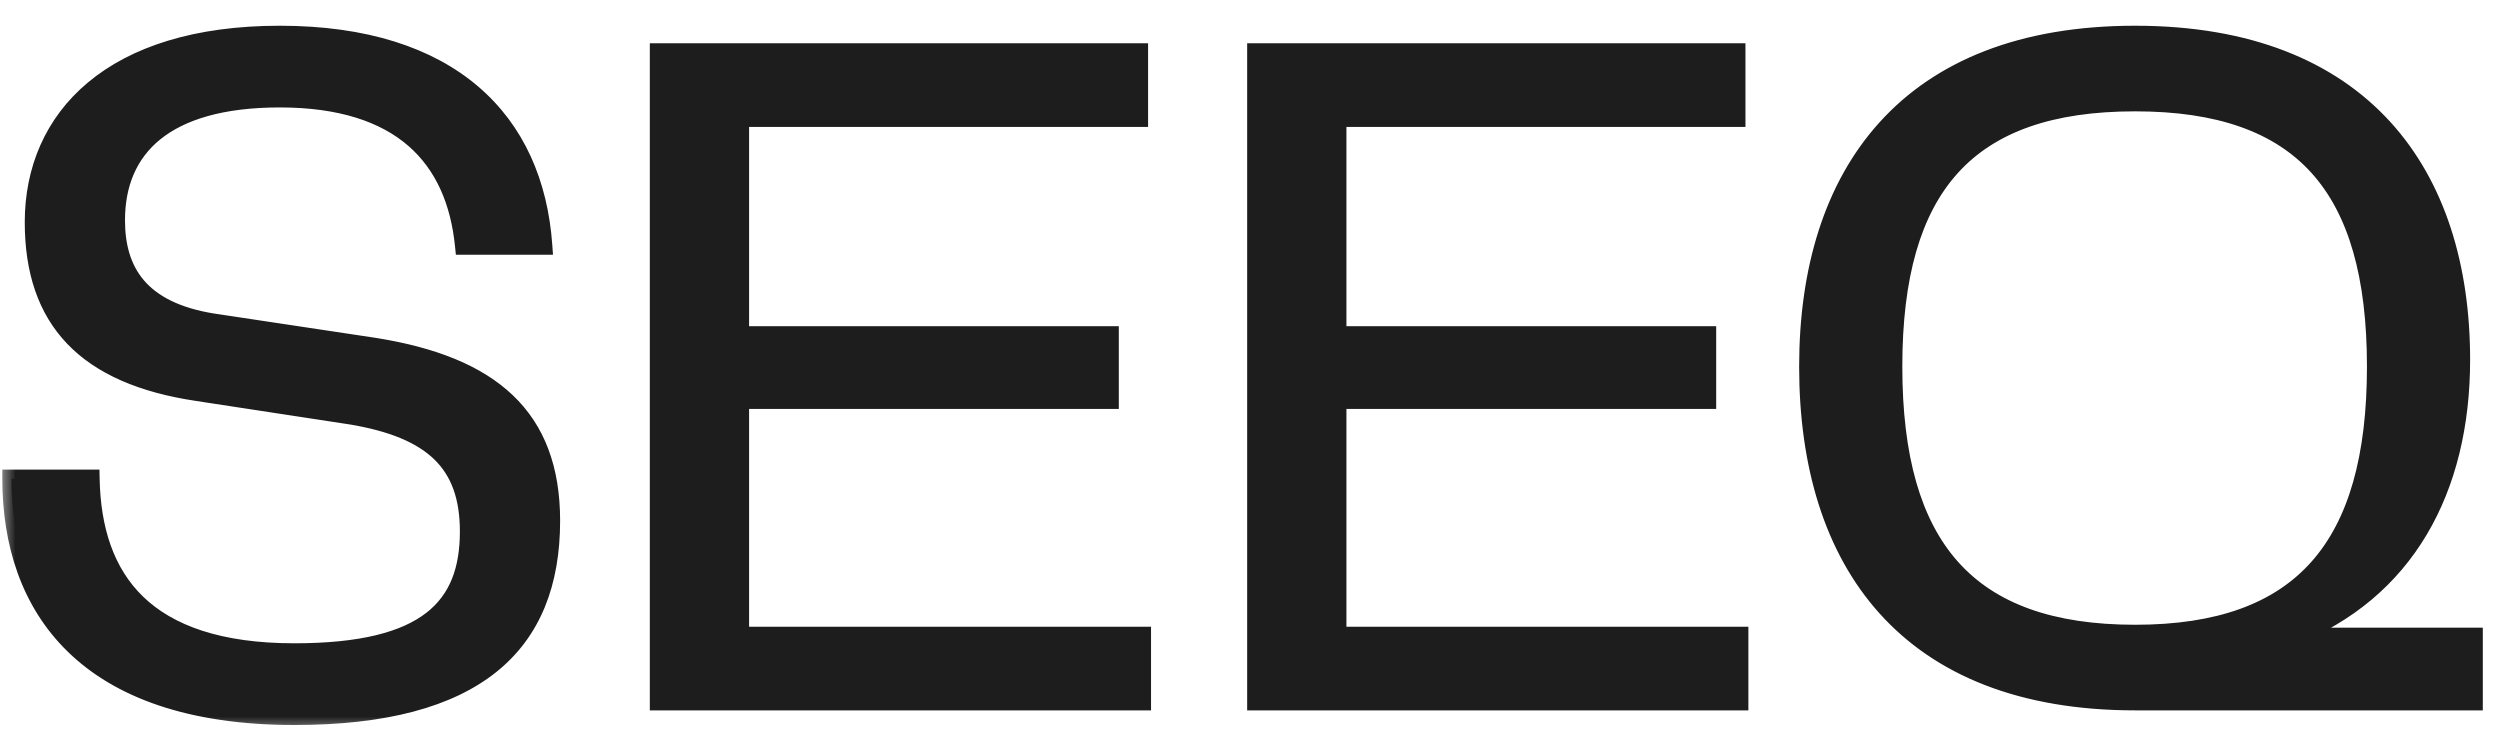 <svg width="82" height="24" viewBox="0 0 82 24" fill="none" xmlns="http://www.w3.org/2000/svg">
<mask id="path-1-outside-1_1109_2172" maskUnits="userSpaceOnUse" x="0" y="0" width="82" height="24" fill="black">
<rect fill="white" width="82" height="24"/>
<path d="M2.968 15.704C3.032 19 4.728 21.4 9.656 21.4C14.04 21.4 15.384 19.896 15.384 17.432C15.384 15.192 14.2 14.072 11.512 13.624L6.488 12.856C2.808 12.312 1.112 10.488 1.112 7.288C1.112 3.864 3.672 1.144 9.176 1.144C14.776 1.144 17.528 3.96 17.816 8.056H15.224C14.936 5.176 13.176 3.224 9.176 3.224C5.4 3.224 3.8 4.856 3.8 7.224C3.8 8.888 4.568 10.2 7 10.584L12.312 11.384C16.088 11.992 18.072 13.656 18.072 17.08C18.072 21.144 15.608 23.48 9.656 23.48C2.776 23.48 0.376 19.896 0.376 15.704H2.968ZM24.27 13.112V20.856H37.453V23H21.613V1.72H37.358V3.864H24.27V11H36.398V13.112H24.27ZM43.863 13.112V20.856H57.047V23H41.207V1.72H56.951V3.864H43.863V11H55.991V13.112H43.863ZM59.312 12.024C59.312 5.688 62.576 1.144 70.032 1.144C77.488 1.144 80.72 5.72 80.72 11.8C80.72 16.056 78.896 19.416 75.12 20.888H81.136V23H70.032C62.576 23 59.312 18.456 59.312 12.024ZM62.096 12.024C62.096 17.944 64.528 20.792 70.032 20.792C75.504 20.792 77.936 17.944 77.936 12.024C77.936 6.104 75.504 3.352 70.032 3.352C64.528 3.352 62.096 6.104 62.096 12.024Z"/>
</mask>
<path d="M2.968 15.704C3.032 19 4.728 21.4 9.656 21.4C14.04 21.4 15.384 19.896 15.384 17.432C15.384 15.192 14.2 14.072 11.512 13.624L6.488 12.856C2.808 12.312 1.112 10.488 1.112 7.288C1.112 3.864 3.672 1.144 9.176 1.144C14.776 1.144 17.528 3.96 17.816 8.056H15.224C14.936 5.176 13.176 3.224 9.176 3.224C5.4 3.224 3.8 4.856 3.8 7.224C3.8 8.888 4.568 10.2 7 10.584L12.312 11.384C16.088 11.992 18.072 13.656 18.072 17.08C18.072 21.144 15.608 23.48 9.656 23.48C2.776 23.48 0.376 19.896 0.376 15.704H2.968ZM24.27 13.112V20.856H37.453V23H21.613V1.72H37.358V3.864H24.27V11H36.398V13.112H24.27ZM43.863 13.112V20.856H57.047V23H41.207V1.72H56.951V3.864H43.863V11H55.991V13.112H43.863ZM59.312 12.024C59.312 5.688 62.576 1.144 70.032 1.144C77.488 1.144 80.72 5.72 80.72 11.8C80.72 16.056 78.896 19.416 75.12 20.888H81.136V23H70.032C62.576 23 59.312 18.456 59.312 12.024ZM62.096 12.024C62.096 17.944 64.528 20.792 70.032 20.792C75.504 20.792 77.936 17.944 77.936 12.024C77.936 6.104 75.504 3.352 70.032 3.352C64.528 3.352 62.096 6.104 62.096 12.024Z" fill="#1D1D1D"/>
<path d="M2.968 15.704L3.268 15.698L3.262 15.404H2.968V15.704ZM11.512 13.624L11.561 13.328L11.557 13.327L11.512 13.624ZM6.488 12.856L6.533 12.559L6.532 12.559L6.488 12.856ZM17.816 8.056V8.356H18.138L18.115 8.035L17.816 8.056ZM15.224 8.056L14.925 8.086L14.953 8.356H15.224V8.056ZM7 10.584L6.953 10.88L6.955 10.881L7 10.584ZM12.312 11.384L12.36 11.088L12.357 11.087L12.312 11.384ZM0.376 15.704V15.404H0.076V15.704H0.376ZM2.968 15.704L2.668 15.71C2.701 17.405 3.155 18.918 4.28 20.004C5.403 21.089 7.147 21.7 9.656 21.7V21.4V21.1C7.237 21.1 5.669 20.511 4.696 19.572C3.725 18.634 3.299 17.299 3.268 15.698L2.968 15.704ZM9.656 21.4V21.7C11.87 21.7 13.384 21.323 14.348 20.577C15.33 19.817 15.684 18.72 15.684 17.432H15.384H15.084C15.084 18.608 14.766 19.495 13.98 20.103C13.176 20.726 11.826 21.1 9.656 21.1V21.4ZM15.384 17.432H15.684C15.684 16.256 15.371 15.329 14.665 14.641C13.97 13.963 12.931 13.556 11.561 13.328L11.512 13.624L11.463 13.92C12.781 14.14 13.678 14.517 14.247 15.071C14.805 15.615 15.084 16.367 15.084 17.432H15.384ZM11.512 13.624L11.557 13.327L6.533 12.559L6.488 12.856L6.443 13.153L11.467 13.921L11.512 13.624ZM6.488 12.856L6.532 12.559C4.729 12.293 3.458 11.719 2.637 10.861C1.82 10.007 1.412 8.834 1.412 7.288H1.112H0.812C0.812 8.942 1.252 10.281 2.203 11.275C3.15 12.265 4.567 12.875 6.444 13.153L6.488 12.856ZM1.112 7.288H1.412C1.412 5.655 2.019 4.208 3.272 3.162C4.53 2.113 6.47 1.444 9.176 1.444V1.144V0.844C6.378 0.844 4.286 1.535 2.888 2.702C1.485 3.872 0.812 5.497 0.812 7.288H1.112ZM9.176 1.144V1.444C11.928 1.444 13.939 2.136 15.293 3.292C16.645 4.446 17.377 6.093 17.517 8.077L17.816 8.056L18.115 8.035C17.967 5.923 17.18 4.114 15.683 2.836C14.189 1.56 12.024 0.844 9.176 0.844V1.144ZM17.816 8.056V7.756H15.224V8.056V8.356H17.816V8.056ZM15.224 8.056L15.523 8.026C15.373 6.533 14.838 5.245 13.789 4.334C12.742 3.424 11.223 2.924 9.176 2.924V3.224V3.524C11.129 3.524 12.49 4 13.395 4.786C14.298 5.571 14.787 6.699 14.925 8.086L15.224 8.056ZM9.176 3.224V2.924C7.251 2.924 5.829 3.339 4.884 4.103C3.928 4.874 3.5 5.968 3.5 7.224H3.8H4.1C4.1 6.112 4.472 5.206 5.26 4.569C6.059 3.925 7.325 3.524 9.176 3.524V3.224ZM3.8 7.224H3.5C3.5 8.101 3.703 8.923 4.259 9.578C4.816 10.234 5.692 10.681 6.953 10.88L7 10.584L7.047 10.288C5.876 10.103 5.152 9.702 4.717 9.19C4.281 8.677 4.1 8.011 4.1 7.224H3.8ZM7 10.584L6.955 10.881L12.267 11.681L12.312 11.384L12.357 11.087L7.045 10.287L7 10.584ZM12.312 11.384L12.264 11.68C14.124 11.98 15.496 12.533 16.401 13.393C17.297 14.245 17.772 15.43 17.772 17.08H18.072H18.372C18.372 15.306 17.855 13.947 16.815 12.959C15.784 11.979 14.275 11.396 12.36 11.088L12.312 11.384ZM18.072 17.08H17.772C17.772 19.048 17.178 20.55 15.908 21.57C14.625 22.601 12.601 23.18 9.656 23.18V23.48V23.78C12.663 23.78 14.847 23.191 16.284 22.038C17.734 20.874 18.372 19.176 18.372 17.08H18.072ZM9.656 23.48V23.18C6.266 23.18 4.032 22.297 2.645 20.949C1.259 19.601 0.676 17.744 0.676 15.704H0.376H0.076C0.076 17.856 0.693 19.887 2.227 21.379C3.76 22.87 6.166 23.78 9.656 23.78V23.48ZM0.376 15.704V16.004H2.968V15.704V15.404H0.376V15.704ZM24.27 13.112V12.812H23.97V13.112H24.27ZM24.27 20.856H23.97V21.156H24.27V20.856ZM37.453 20.856H37.754V20.556H37.453V20.856ZM37.453 23V23.3H37.754V23H37.453ZM21.613 23H21.314V23.3H21.613V23ZM21.613 1.72V1.42H21.314V1.72H21.613ZM37.358 1.72H37.657V1.42H37.358V1.72ZM37.358 3.864V4.164H37.657V3.864H37.358ZM24.27 3.864V3.564H23.97V3.864H24.27ZM24.27 11H23.97V11.3H24.27V11ZM36.398 11H36.697V10.7H36.398V11ZM36.398 13.112V13.412H36.697V13.112H36.398ZM24.27 13.112H23.97V20.856H24.27H24.57V13.112H24.27ZM24.27 20.856V21.156H37.453V20.856V20.556H24.27V20.856ZM37.453 20.856H37.154V23H37.453H37.754V20.856H37.453ZM37.453 23V22.7H21.613V23V23.3H37.453V23ZM21.613 23H21.913V1.72H21.613H21.314V23H21.613ZM21.613 1.72V2.02H37.358V1.72V1.42H21.613V1.72ZM37.358 1.72H37.057V3.864H37.358H37.657V1.72H37.358ZM37.358 3.864V3.564H24.27V3.864V4.164H37.358V3.864ZM24.27 3.864H23.97V11H24.27H24.57V3.864H24.27ZM24.27 11V11.3H36.398V11V10.7H24.27V11ZM36.398 11H36.097V13.112H36.398H36.697V11H36.398ZM36.398 13.112V12.812H24.27V13.112V13.412H36.398V13.112ZM43.863 13.112V12.812H43.563V13.112H43.863ZM43.863 20.856H43.563V21.156H43.863V20.856ZM57.047 20.856H57.347V20.556H57.047V20.856ZM57.047 23V23.3H57.347V23H57.047ZM41.207 23H40.907V23.3H41.207V23ZM41.207 1.72V1.42H40.907V1.72H41.207ZM56.951 1.72H57.251V1.42H56.951V1.72ZM56.951 3.864V4.164H57.251V3.864H56.951ZM43.863 3.864V3.564H43.563V3.864H43.863ZM43.863 11H43.563V11.3H43.863V11ZM55.991 11H56.291V10.7H55.991V11ZM55.991 13.112V13.412H56.291V13.112H55.991ZM43.863 13.112H43.563V20.856H43.863H44.163V13.112H43.863ZM43.863 20.856V21.156H57.047V20.856V20.556H43.863V20.856ZM57.047 20.856H56.747V23H57.047H57.347V20.856H57.047ZM57.047 23V22.7H41.207V23V23.3H57.047V23ZM41.207 23H41.507V1.72H41.207H40.907V23H41.207ZM41.207 1.72V2.02H56.951V1.72V1.42H41.207V1.72ZM56.951 1.72H56.651V3.864H56.951H57.251V1.72H56.951ZM56.951 3.864V3.564H43.863V3.864V4.164H56.951V3.864ZM43.863 3.864H43.563V11H43.863H44.163V3.864H43.863ZM43.863 11V11.3H55.991V11V10.7H43.863V11ZM55.991 11H55.691V13.112H55.991H56.291V11H55.991ZM55.991 13.112V12.812H43.863V13.112V13.412H55.991V13.112ZM75.12 20.888L75.011 20.608L75.12 21.188V20.888ZM81.136 20.888H81.436V20.588H81.136V20.888ZM81.136 23V23.3H81.436V23H81.136ZM59.312 12.024H59.612C59.612 8.904 60.416 6.265 62.098 4.41C63.776 2.559 66.367 1.444 70.032 1.444V1.144V0.844C66.241 0.844 63.472 2.001 61.654 4.006C59.84 6.007 59.012 8.808 59.012 12.024H59.312ZM70.032 1.144V1.444C73.697 1.444 76.28 2.566 77.951 4.394C79.625 6.227 80.42 8.81 80.42 11.8H80.72H81.02C81.02 8.71 80.199 5.965 78.394 3.99C76.584 2.01 73.823 0.844 70.032 0.844V1.144ZM80.72 11.8H80.42C80.42 15.964 78.645 19.192 75.011 20.608L75.12 20.888L75.229 21.168C79.147 19.64 81.02 16.148 81.02 11.8H80.72ZM75.12 20.888V21.188H81.136V20.888V20.588H75.12V20.888ZM81.136 20.888H80.836V23H81.136H81.436V20.888H81.136ZM81.136 23V22.7H70.032V23V23.3H81.136V23ZM70.032 23V22.7C66.367 22.7 63.777 21.585 62.099 19.723C60.416 17.856 59.612 15.193 59.612 12.024H59.312H59.012C59.012 15.287 59.84 18.112 61.653 20.125C63.471 22.143 66.241 23.3 70.032 23.3V23ZM62.096 12.024H61.796C61.796 15.017 62.409 17.296 63.776 18.828C65.15 20.366 67.231 21.092 70.032 21.092V20.792V20.492C67.329 20.492 65.442 19.794 64.224 18.428C62.999 17.056 62.396 14.951 62.396 12.024H62.096ZM70.032 20.792V21.092C72.818 21.092 74.891 20.366 76.26 18.827C77.623 17.296 78.236 15.017 78.236 12.024H77.936H77.636C77.636 14.951 77.033 17.056 75.812 18.429C74.597 19.794 72.718 20.492 70.032 20.492V20.792ZM77.936 12.024H78.236C78.236 9.031 77.623 6.775 76.258 5.267C74.888 3.752 72.815 3.052 70.032 3.052V3.352V3.652C72.721 3.652 74.6 4.328 75.814 5.669C77.033 7.017 77.636 9.097 77.636 12.024H77.936ZM70.032 3.352V3.052C67.234 3.052 65.152 3.752 63.778 5.266C62.409 6.774 61.796 9.032 61.796 12.024H62.096H62.396C62.396 9.096 62.999 7.018 64.222 5.67C65.44 4.328 67.326 3.652 70.032 3.652V3.352Z" fill="#1D1D1D" mask="url(#path-1-outside-1_1109_2172)"/>
</svg>

